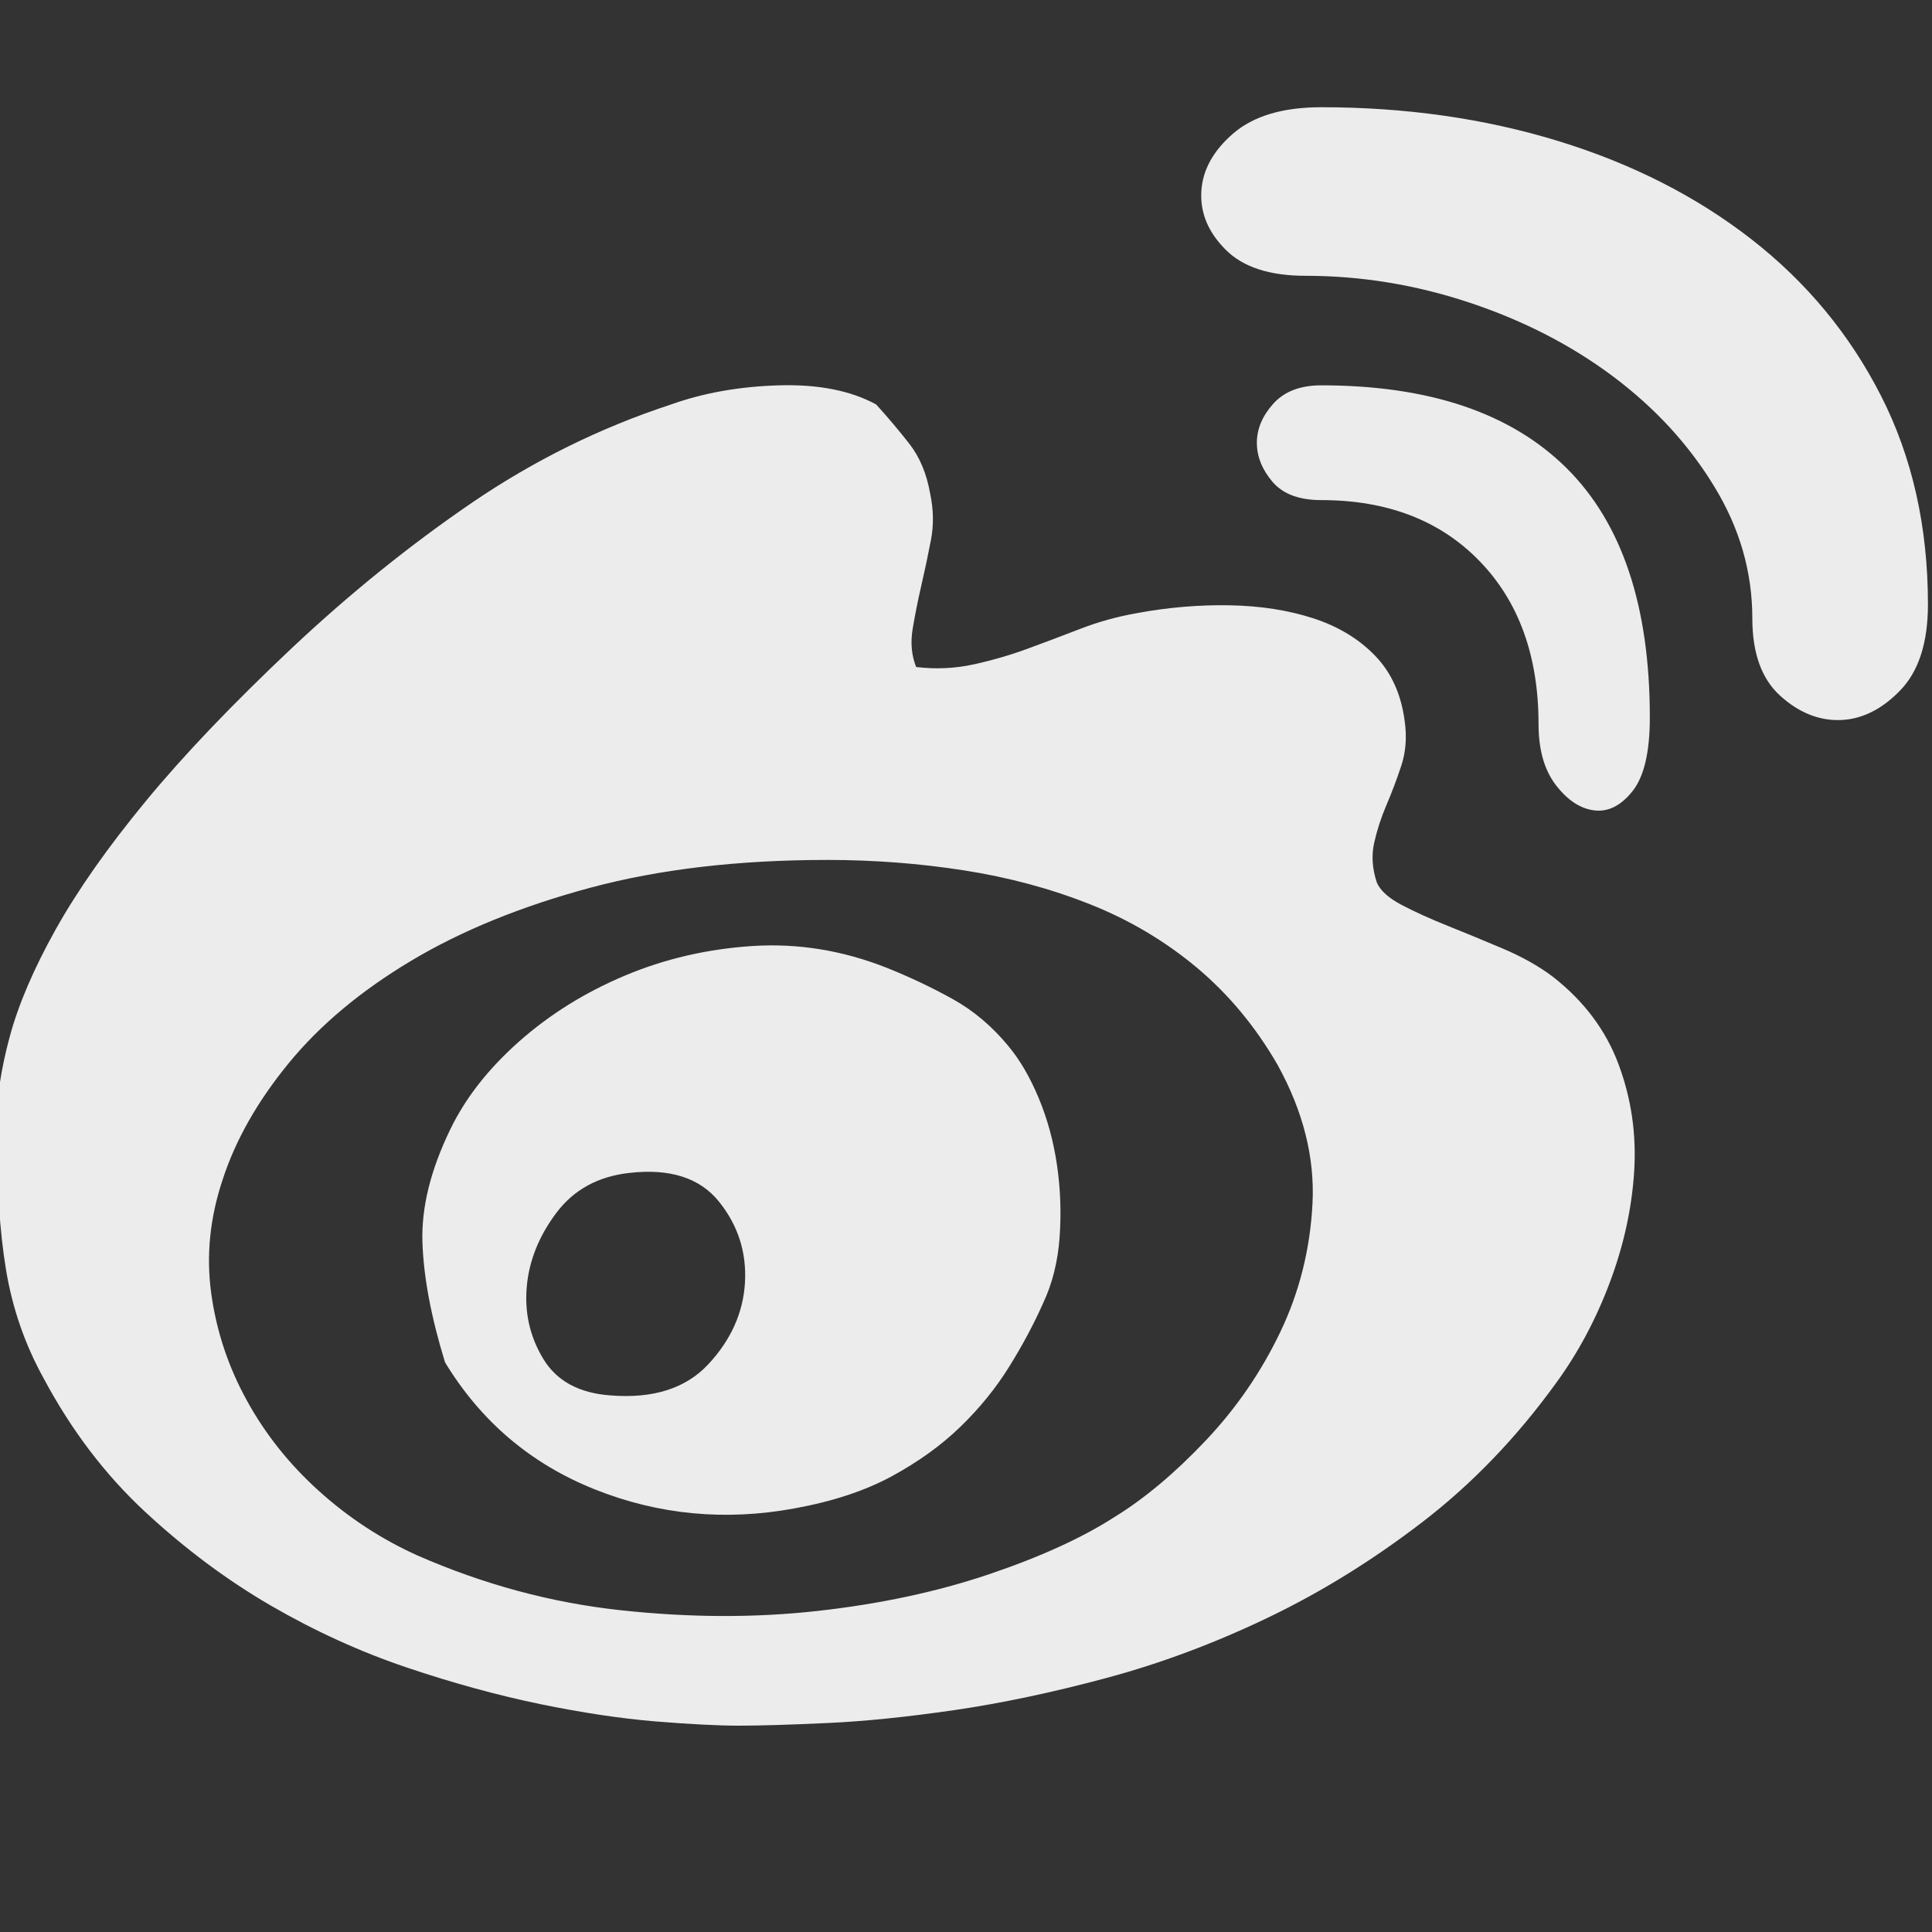 <svg width="20" height="20" viewBox="0 0 20 20" fill="none" xmlns="http://www.w3.org/2000/svg">
<rect x="0" y="0" width="20" height="20" fill="#333333" stroke="none"/>
<g clip-path="url(#clip0_55_78)">
<path d="M16.071 10.108C16.395 10.36 16.623 10.663 16.755 11.017C16.887 11.371 16.941 11.74 16.917 12.124C16.893 12.508 16.809 12.891 16.665 13.275C16.521 13.659 16.335 14.007 16.107 14.319C15.699 14.883 15.237 15.363 14.721 15.759C14.205 16.155 13.671 16.485 13.119 16.749C12.568 17.013 12.013 17.22 11.455 17.37C10.897 17.52 10.372 17.631 9.88 17.703C9.388 17.774 8.947 17.82 8.557 17.837C8.167 17.855 7.864 17.864 7.649 17.864C7.433 17.864 7.145 17.849 6.785 17.82C6.425 17.79 6.026 17.73 5.588 17.64C5.15 17.549 4.691 17.424 4.211 17.262C3.731 17.1 3.263 16.887 2.807 16.623C2.352 16.359 1.917 16.035 1.503 15.651C1.089 15.267 0.738 14.805 0.45 14.265C0.258 13.917 0.129 13.545 0.063 13.149C-0.003 12.754 -0.036 12.25 -0.036 11.638C-0.036 11.374 0.009 11.074 0.099 10.738C0.189 10.402 0.348 10.03 0.576 9.622C0.804 9.214 1.116 8.77 1.512 8.29C1.908 7.81 2.412 7.283 3.023 6.707C3.623 6.143 4.244 5.642 4.886 5.204C5.528 4.766 6.215 4.427 6.947 4.187C7.283 4.067 7.655 4.001 8.062 3.989C8.47 3.977 8.806 4.043 9.07 4.187C9.19 4.319 9.304 4.454 9.412 4.592C9.52 4.73 9.592 4.901 9.628 5.105C9.664 5.273 9.667 5.435 9.637 5.591C9.607 5.747 9.574 5.903 9.538 6.059C9.502 6.215 9.472 6.365 9.448 6.509C9.424 6.653 9.436 6.785 9.484 6.905C9.688 6.929 9.886 6.92 10.078 6.878C10.27 6.836 10.456 6.782 10.636 6.716C10.816 6.65 10.999 6.581 11.185 6.509C11.371 6.437 11.566 6.383 11.77 6.347C12.094 6.287 12.415 6.26 12.732 6.266C13.05 6.272 13.338 6.317 13.596 6.401C13.854 6.485 14.067 6.614 14.235 6.788C14.403 6.962 14.505 7.187 14.541 7.463C14.565 7.63 14.553 7.786 14.505 7.93C14.457 8.074 14.406 8.209 14.352 8.335C14.298 8.461 14.256 8.59 14.226 8.722C14.196 8.854 14.205 8.992 14.253 9.136C14.289 9.22 14.376 9.298 14.514 9.37C14.652 9.442 14.811 9.514 14.991 9.586C15.171 9.658 15.36 9.736 15.558 9.82C15.756 9.904 15.927 10 16.071 10.108ZM11.536 15.705C11.848 15.513 12.163 15.249 12.481 14.913C12.799 14.577 13.056 14.202 13.254 13.788C13.452 13.374 13.563 12.93 13.587 12.457C13.611 11.983 13.491 11.506 13.227 11.026C12.999 10.63 12.72 10.294 12.391 10.018C12.061 9.742 11.692 9.523 11.284 9.361C10.876 9.199 10.441 9.082 9.979 9.01C9.517 8.938 9.046 8.902 8.566 8.902C7.643 8.902 6.824 8.998 6.11 9.19C5.396 9.382 4.778 9.634 4.256 9.946C3.734 10.258 3.311 10.612 2.987 11.008C2.663 11.404 2.436 11.806 2.304 12.214C2.172 12.61 2.133 13.002 2.187 13.392C2.241 13.782 2.364 14.151 2.556 14.499C2.747 14.847 2.996 15.159 3.302 15.435C3.608 15.711 3.947 15.933 4.319 16.101C5.003 16.401 5.702 16.59 6.416 16.668C7.13 16.746 7.81 16.749 8.458 16.677C9.106 16.605 9.697 16.479 10.231 16.299C10.765 16.119 11.2 15.921 11.536 15.705ZM9.178 10.018C9.418 10.114 9.646 10.222 9.862 10.342C10.078 10.462 10.27 10.624 10.438 10.828C10.558 10.972 10.663 11.152 10.753 11.368C10.843 11.584 10.906 11.815 10.942 12.061C10.978 12.307 10.987 12.556 10.969 12.807C10.951 13.059 10.894 13.287 10.798 13.491C10.702 13.707 10.585 13.926 10.447 14.148C10.309 14.37 10.141 14.577 9.943 14.769C9.745 14.961 9.508 15.132 9.232 15.282C8.956 15.432 8.62 15.543 8.224 15.615C7.505 15.747 6.815 15.681 6.155 15.417C5.495 15.153 4.979 14.715 4.607 14.103C4.463 13.635 4.385 13.221 4.373 12.861C4.361 12.502 4.457 12.112 4.661 11.692C4.817 11.368 5.054 11.065 5.372 10.783C5.69 10.501 6.056 10.273 6.47 10.099C6.884 9.925 7.325 9.823 7.792 9.793C8.26 9.763 8.722 9.838 9.178 10.018ZM6.317 14.445C6.761 14.481 7.1 14.373 7.334 14.121C7.568 13.869 7.694 13.587 7.712 13.275C7.729 12.963 7.64 12.684 7.442 12.438C7.244 12.193 6.935 12.094 6.515 12.142C6.191 12.178 5.939 12.316 5.759 12.556C5.579 12.796 5.477 13.05 5.453 13.32C5.429 13.59 5.486 13.839 5.624 14.067C5.762 14.295 5.993 14.421 6.317 14.445ZM13.677 1.11C14.553 1.11 15.372 1.227 16.134 1.461C16.896 1.695 17.562 2.034 18.131 2.477C18.701 2.921 19.148 3.461 19.472 4.097C19.796 4.733 19.958 5.453 19.958 6.257C19.958 6.653 19.862 6.95 19.67 7.148C19.478 7.346 19.271 7.447 19.049 7.454C18.827 7.46 18.62 7.376 18.428 7.202C18.236 7.028 18.14 6.761 18.14 6.401C18.14 5.921 18.009 5.465 17.744 5.033C17.481 4.601 17.133 4.223 16.701 3.899C16.269 3.575 15.774 3.32 15.216 3.134C14.658 2.948 14.091 2.855 13.515 2.855C13.143 2.855 12.867 2.765 12.688 2.585C12.508 2.405 12.424 2.205 12.436 1.983C12.448 1.761 12.559 1.56 12.768 1.38C12.979 1.2 13.281 1.11 13.677 1.11ZM13.677 3.989C14.793 3.989 15.639 4.274 16.215 4.844C16.791 5.414 17.079 6.275 17.079 7.427C17.079 7.786 17.019 8.041 16.899 8.191C16.779 8.341 16.647 8.407 16.503 8.389C16.359 8.371 16.227 8.284 16.107 8.128C15.987 7.972 15.927 7.762 15.927 7.498C15.927 6.791 15.723 6.227 15.315 5.807C14.907 5.387 14.361 5.177 13.677 5.177C13.449 5.177 13.281 5.114 13.173 4.988C13.066 4.862 13.011 4.727 13.011 4.583C13.011 4.439 13.069 4.304 13.182 4.178C13.296 4.052 13.461 3.989 13.677 3.989Z" fill="#ECECEC"/>
</g>
<defs>
<clipPath id="clip0_55_78">
<rect width="20" height="20" fill="white"/>
</clipPath>
</defs>
</svg>

